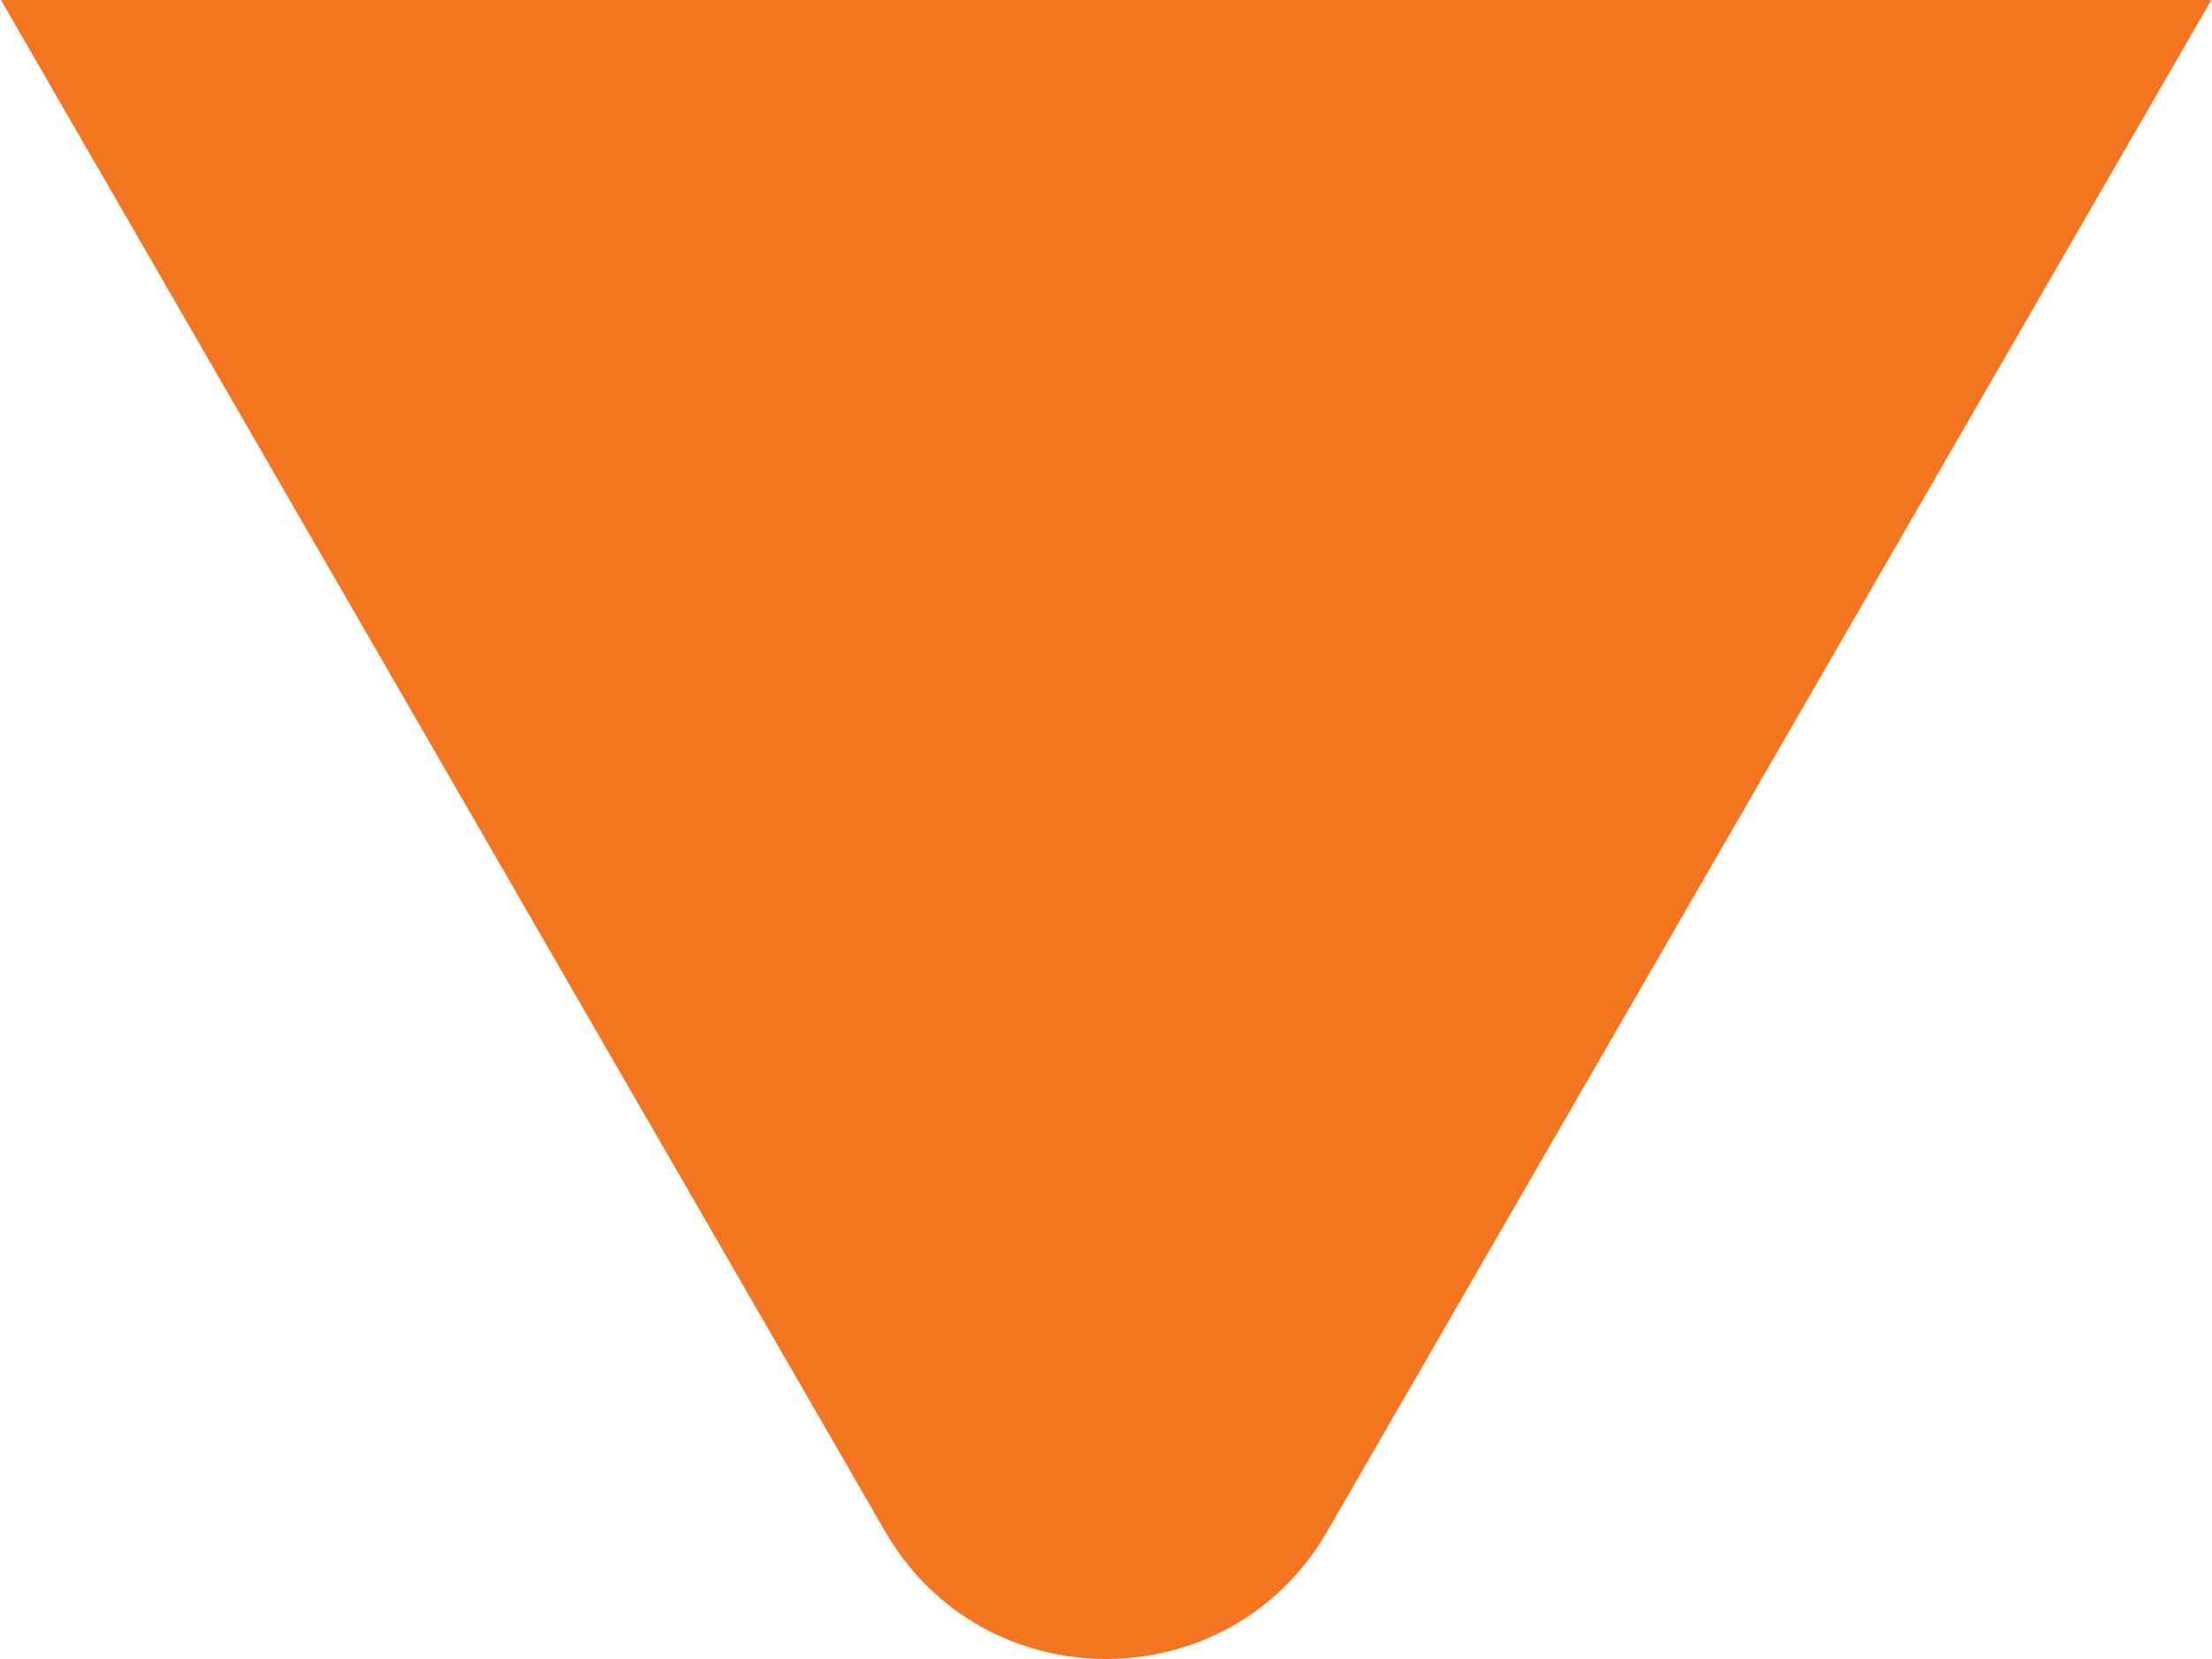 <svg width="52" height="39" viewBox="0 0 52 39" fill="none" xmlns="http://www.w3.org/2000/svg">
<path d="M31.2 36C28.89 40 23.117 40 20.808 36L0.023 4.54262e-06L51.984 0L31.2 36Z" fill="#F47520"/>
</svg>
